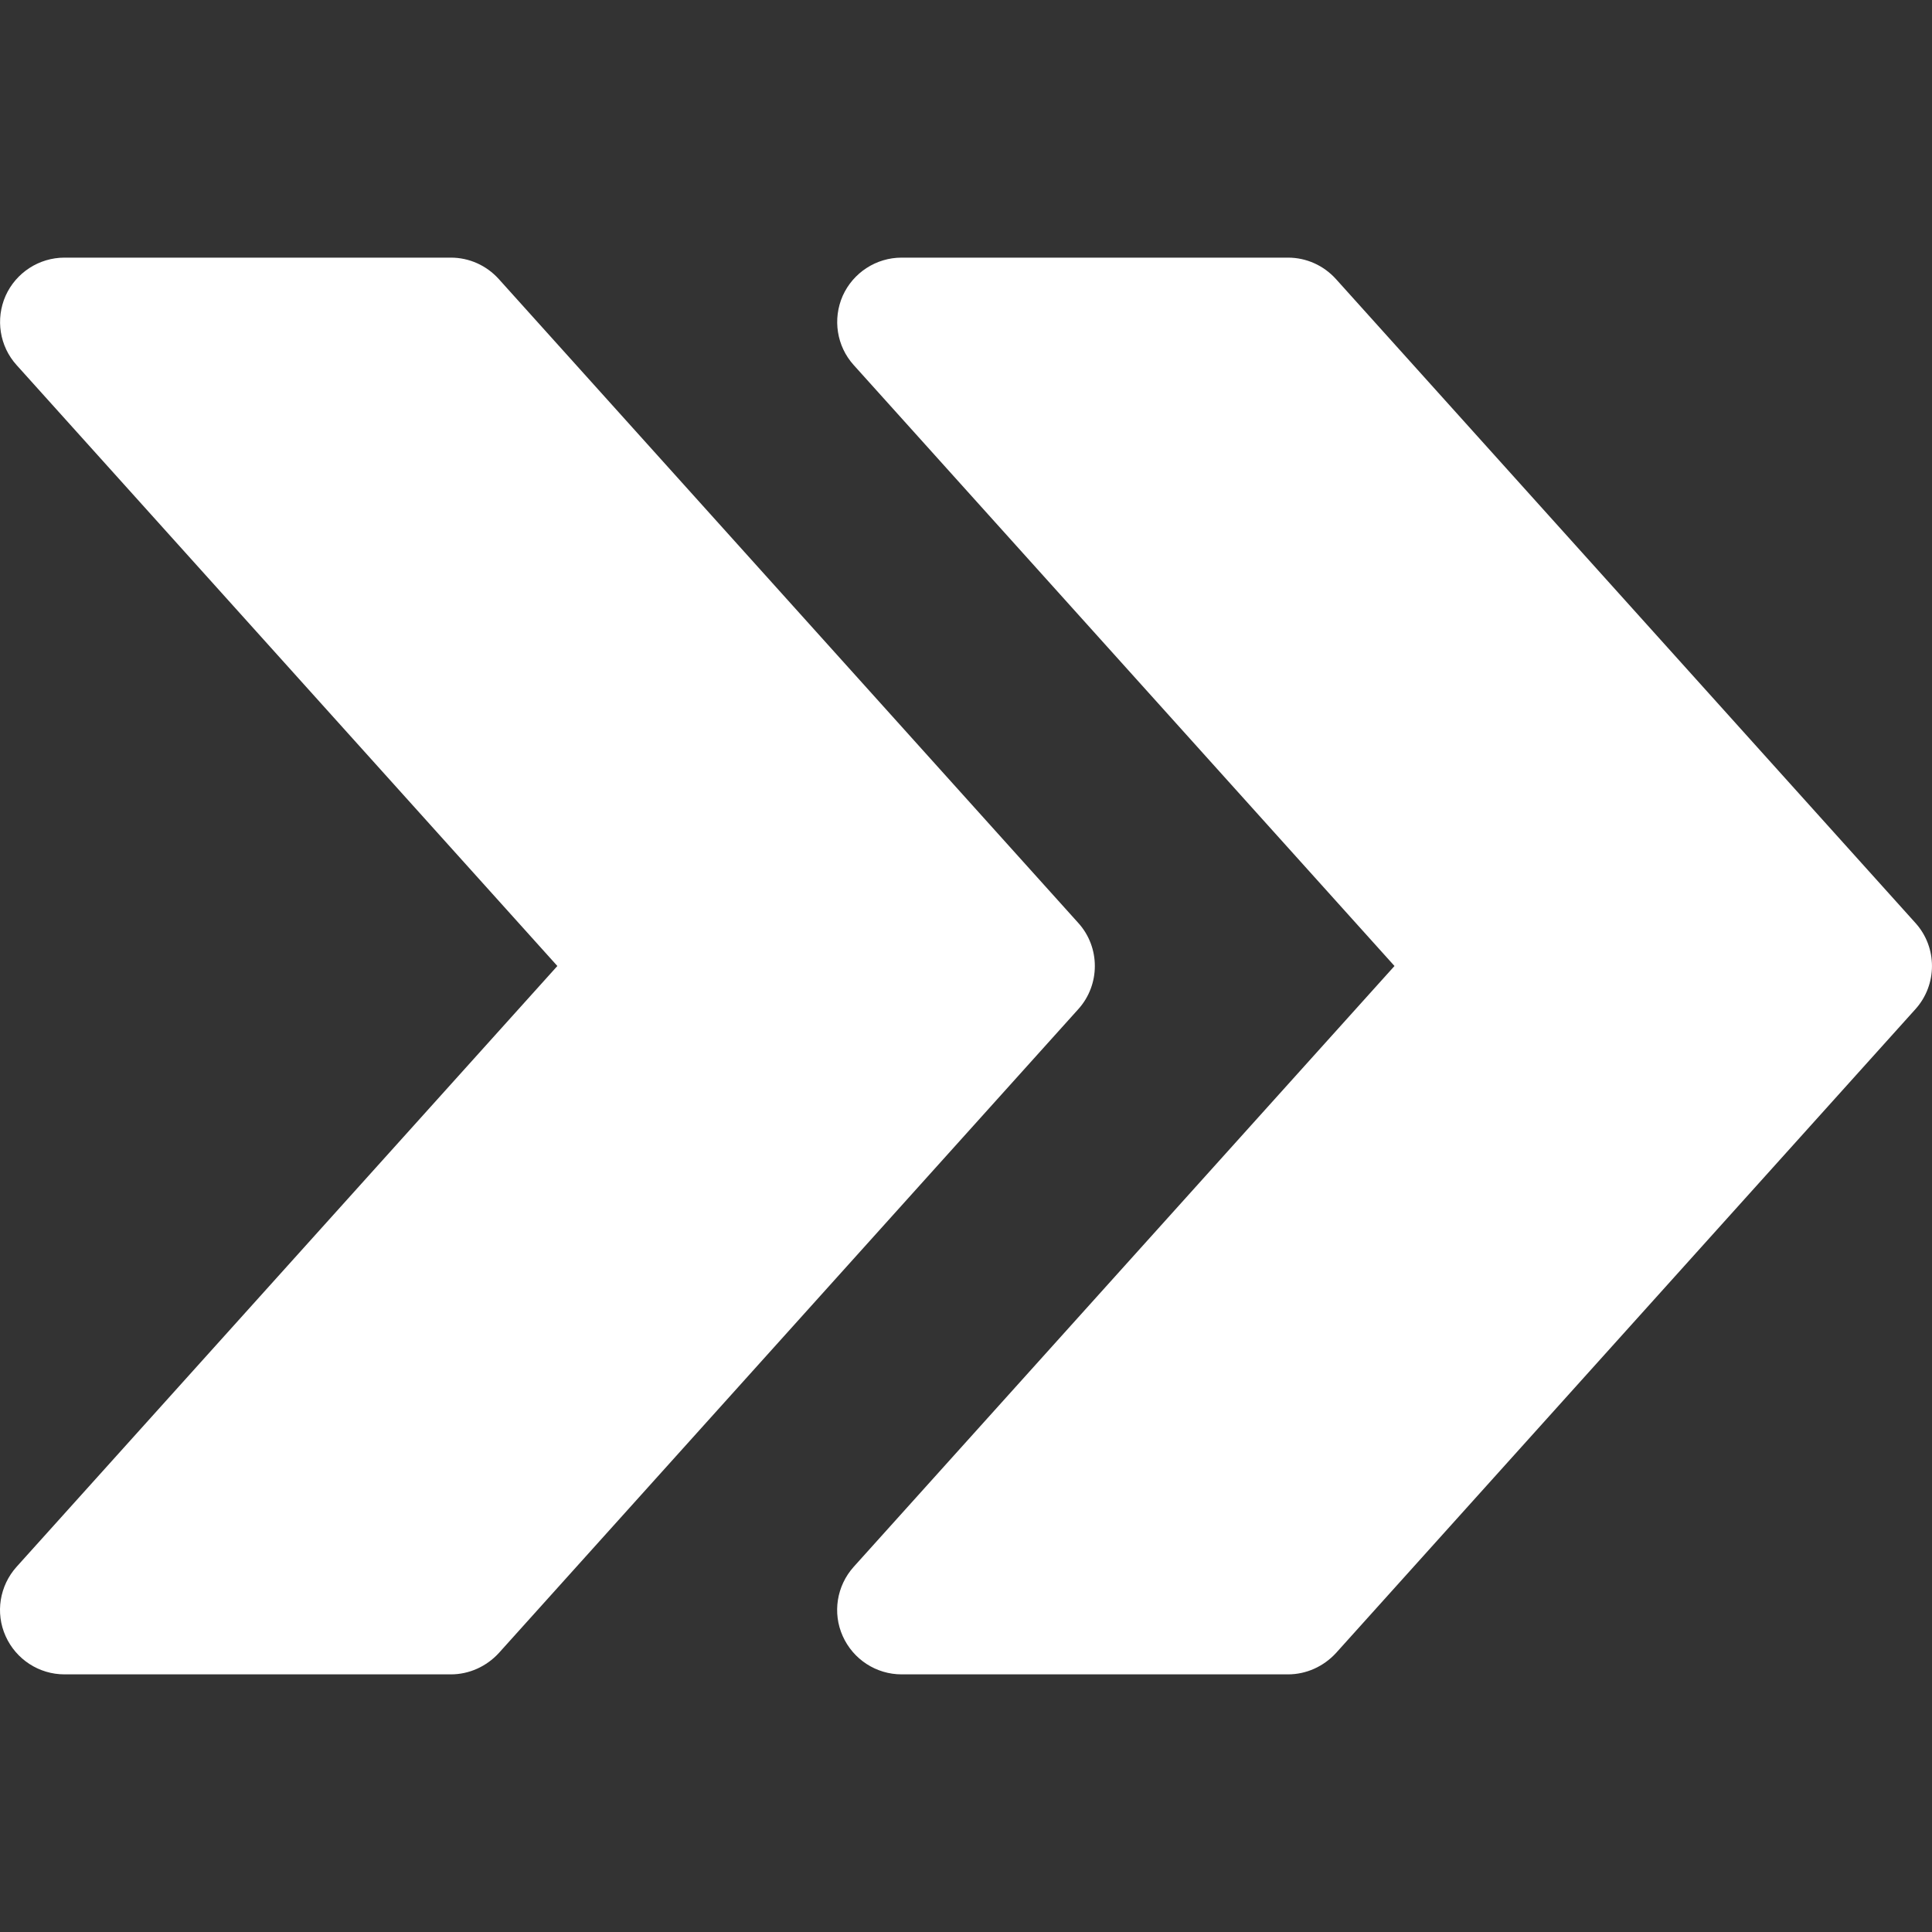 <svg width="80" height="80" viewBox="0 0 80 80" fill="none" xmlns="http://www.w3.org/2000/svg">
<rect x="0" y="0" width="80" height="80" fill="#333333" stroke="none"/>
<path d="M79.315 38.219L55.317 11.553C54.805 10.988 54.09 10.668 53.333 10.668H37.334C36.283 10.668 35.328 11.287 34.896 12.247C34.47 13.212 34.646 14.337 35.35 15.116L57.743 40L35.35 64.879C34.646 65.663 34.464 66.788 34.896 67.748C35.328 68.713 36.283 69.332 37.334 69.332H53.333C54.09 69.332 54.805 69.006 55.317 68.452L79.315 41.786C80.227 40.773 80.227 39.227 79.315 38.219Z" fill="white"/>
<path d="M44.651 38.219L20.652 11.553C20.141 10.988 19.426 10.668 18.669 10.668H2.67C1.619 10.668 0.664 11.287 0.232 12.247C-0.194 13.212 -0.018 14.337 0.686 15.116L23.079 40L0.686 64.879C-0.018 65.663 -0.2 66.788 0.232 67.748C0.664 68.713 1.619 69.332 2.67 69.332H18.669C19.426 69.332 20.141 69.006 20.652 68.452L44.651 41.786C45.563 40.773 45.563 39.227 44.651 38.219Z" fill="white"/>
</svg>
